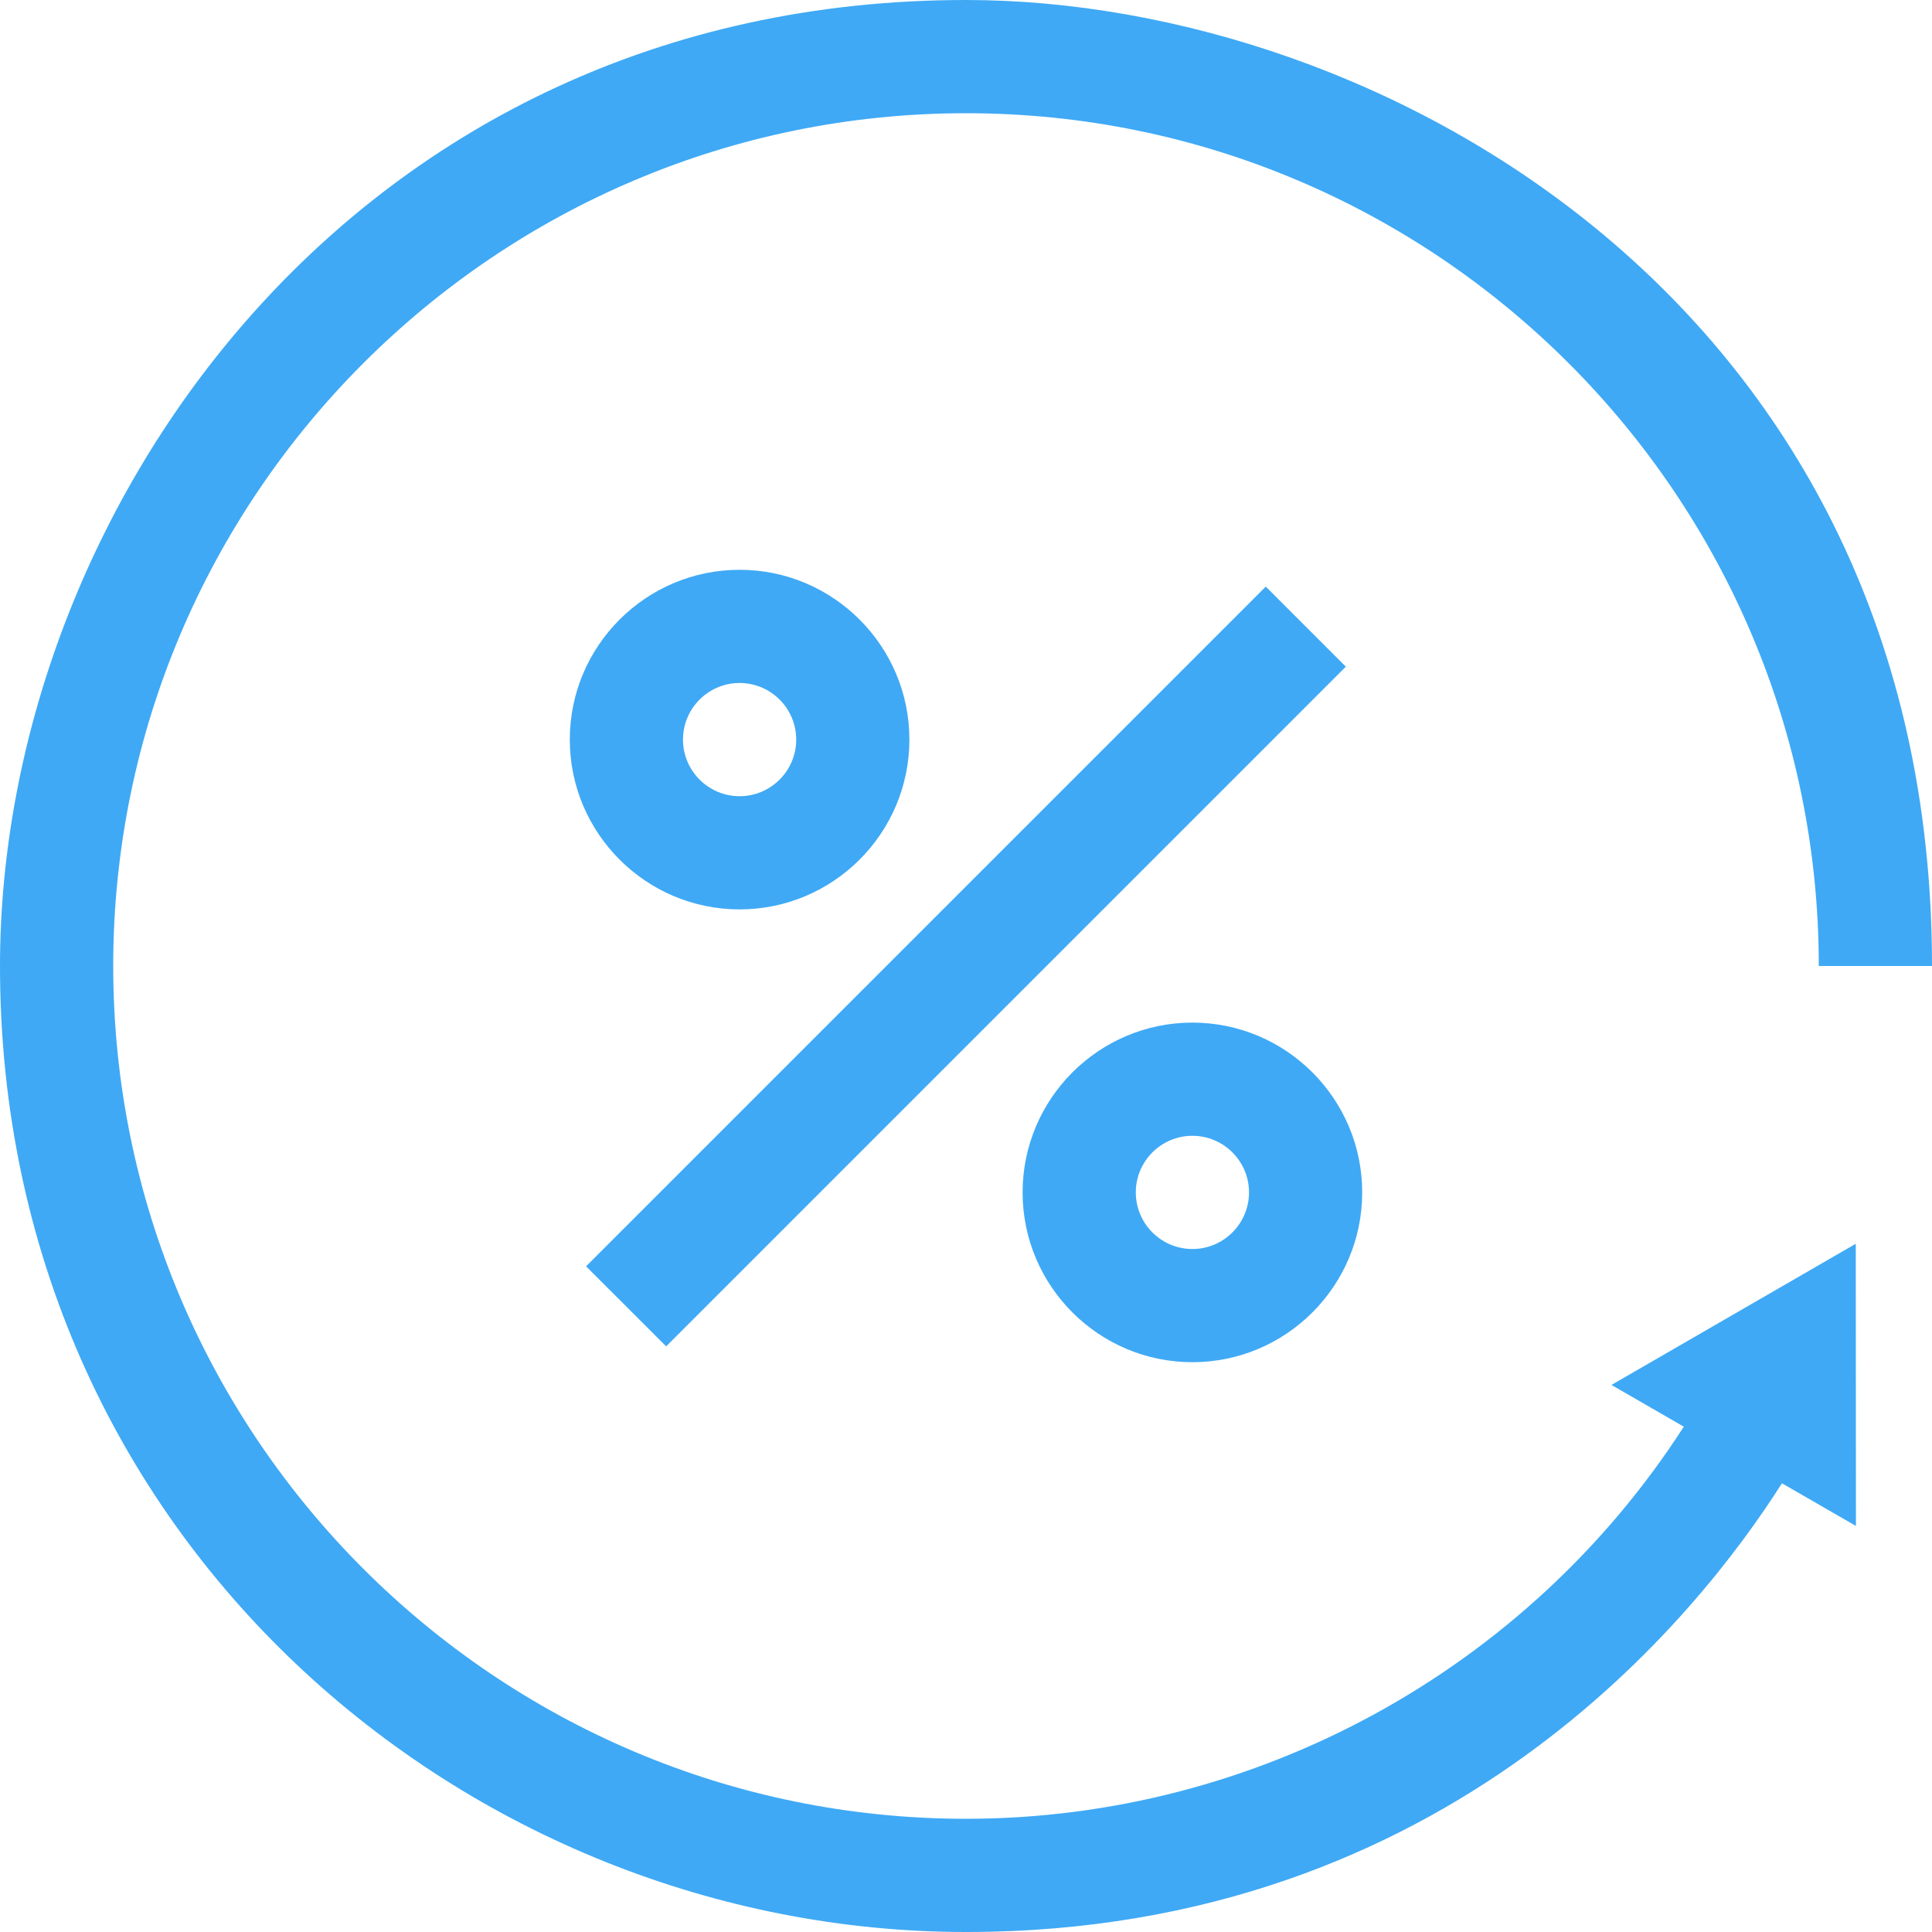 <?xml version="1.0" encoding="UTF-8"?> <svg xmlns="http://www.w3.org/2000/svg" width="70" height="70" viewBox="0 0 70 70" fill="none"> <path d="M45.862 21.254L21.235 45.881L24.136 48.781L48.762 24.154L45.862 21.254Z" fill="#3FA9F5"></path> <path d="M26.797 20.645C23.404 20.645 20.645 23.404 20.645 26.797C20.645 30.189 23.404 32.949 26.797 32.949C30.189 32.949 32.949 30.189 32.949 26.797C32.949 23.404 30.189 20.645 26.797 20.645ZM26.797 28.848C25.666 28.848 24.746 27.928 24.746 26.797C24.746 25.666 25.666 24.746 26.797 24.746C27.928 24.746 28.848 25.666 28.848 26.797C28.848 27.928 27.928 28.848 26.797 28.848Z" fill="#3FA9F5"></path> <path d="M43.203 37.051C39.811 37.051 37.051 39.811 37.051 43.203C37.051 46.596 39.811 49.355 43.203 49.355C46.596 49.355 49.355 46.596 49.355 43.203C49.355 39.811 46.596 37.051 43.203 37.051ZM43.203 45.254C42.072 45.254 41.152 44.334 41.152 43.203C41.152 42.072 42.072 41.152 43.203 41.152C44.334 41.152 45.254 42.072 45.254 43.203C45.254 44.334 44.334 45.254 43.203 45.254Z" fill="#3FA9F5"></path> <path d="M58.386 50.179L61.007 51.691C55.344 60.491 45.514 65.898 35 65.898C17.962 65.898 4.102 52.038 4.102 35C4.102 17.962 17.962 4.102 35 4.102C52.038 4.102 65.898 17.962 65.898 35H70C70 11.074 50.005 0 35 0C12.852 0 0 18.503 0 35C0 55.827 16.999 70 35 70C52.545 70 61.595 58.413 64.563 53.742L67.244 55.288L67.238 45.064L58.386 50.179Z" fill="#3FA9F5"></path> </svg> 